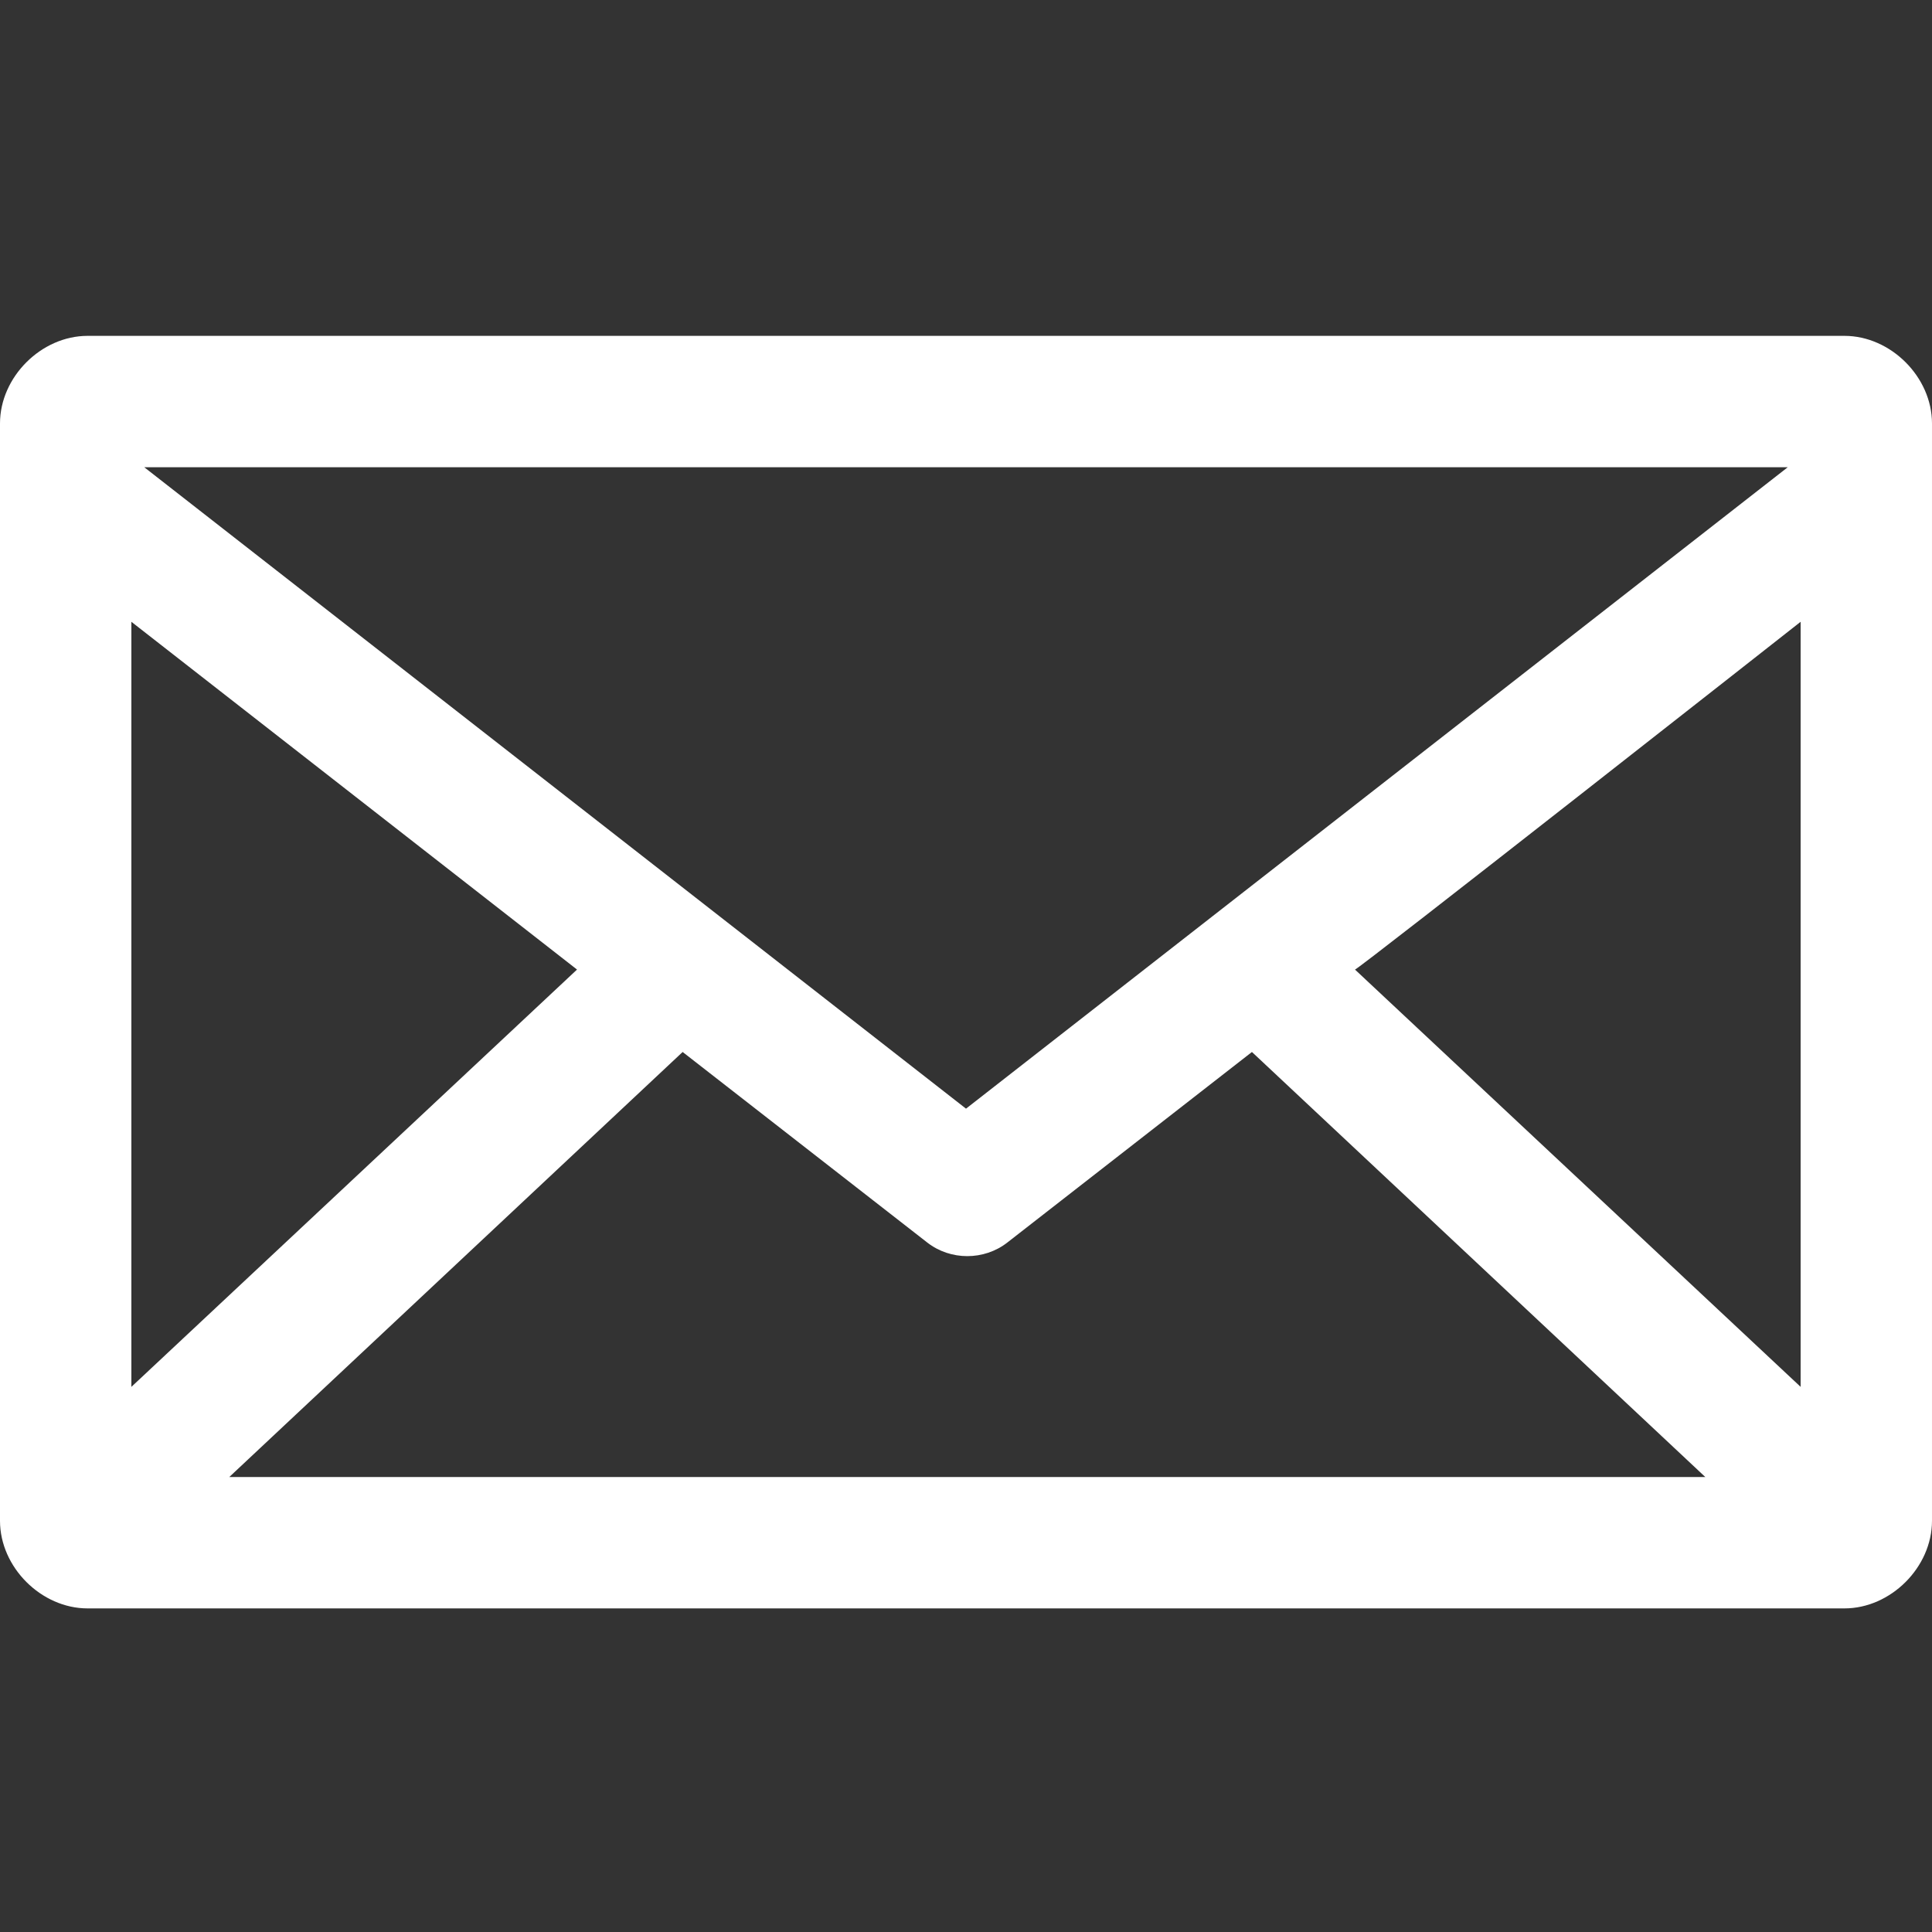 <?xml version="1.0" encoding="utf-8"?>
<!-- Generator: Adobe Illustrator 21.0.0, SVG Export Plug-In . SVG Version: 6.00 Build 0)  -->
<!DOCTYPE svg PUBLIC "-//W3C//DTD SVG 1.1//EN" "http://www.w3.org/Graphics/SVG/1.1/DTD/svg11.dtd">
<svg version="1.1" id="Layer_1" xmlns="http://www.w3.org/2000/svg" xmlns:xlink="http://www.w3.org/1999/xlink" x="0px" y="0px"
	 viewBox="0 0 75 75" style="enable-background:new 0 0 75 75;" xml:space="preserve">
<rect x="0" y="0" width="75" height="75" fill="#333333" stroke="none"/>
<style type="text/css">
	.st0{fill:#FFFFFF;}
</style>
<g transform="translate(0,-952.362)">
	<path class="st0" d="M3.4,965.4c-1.8,0-3.4,1.6-3.4,3.4v42.6c0,1.8,1.6,3.4,3.4,3.4h68.2c1.8,0,3.4-1.6,3.4-3.4v-42.6
		c0-1.8-1.6-3.4-3.4-3.4C71.6,965.4,3.4,965.4,3.4,965.4z M5.6,970.5h63.8l-31.9,24.9C37.5,995.4,5.6,970.5,5.6,970.5z M5.1,976.5
		l17.3,13.5l-17.3,16.2C5.1,1006.2,5.1,976.5,5.1,976.5z M69.9,976.5v29.7l-17.3-16.2C52.6,990.1,69.9,976.5,69.9,976.5z
		 M26.5,993.2l9.5,7.4c0.9,0.7,2.2,0.7,3.1,0l9.5-7.4l17.6,16.5H8.9C8.9,1009.7,26.5,993.2,26.5,993.2z"/>
</g>
</svg>
